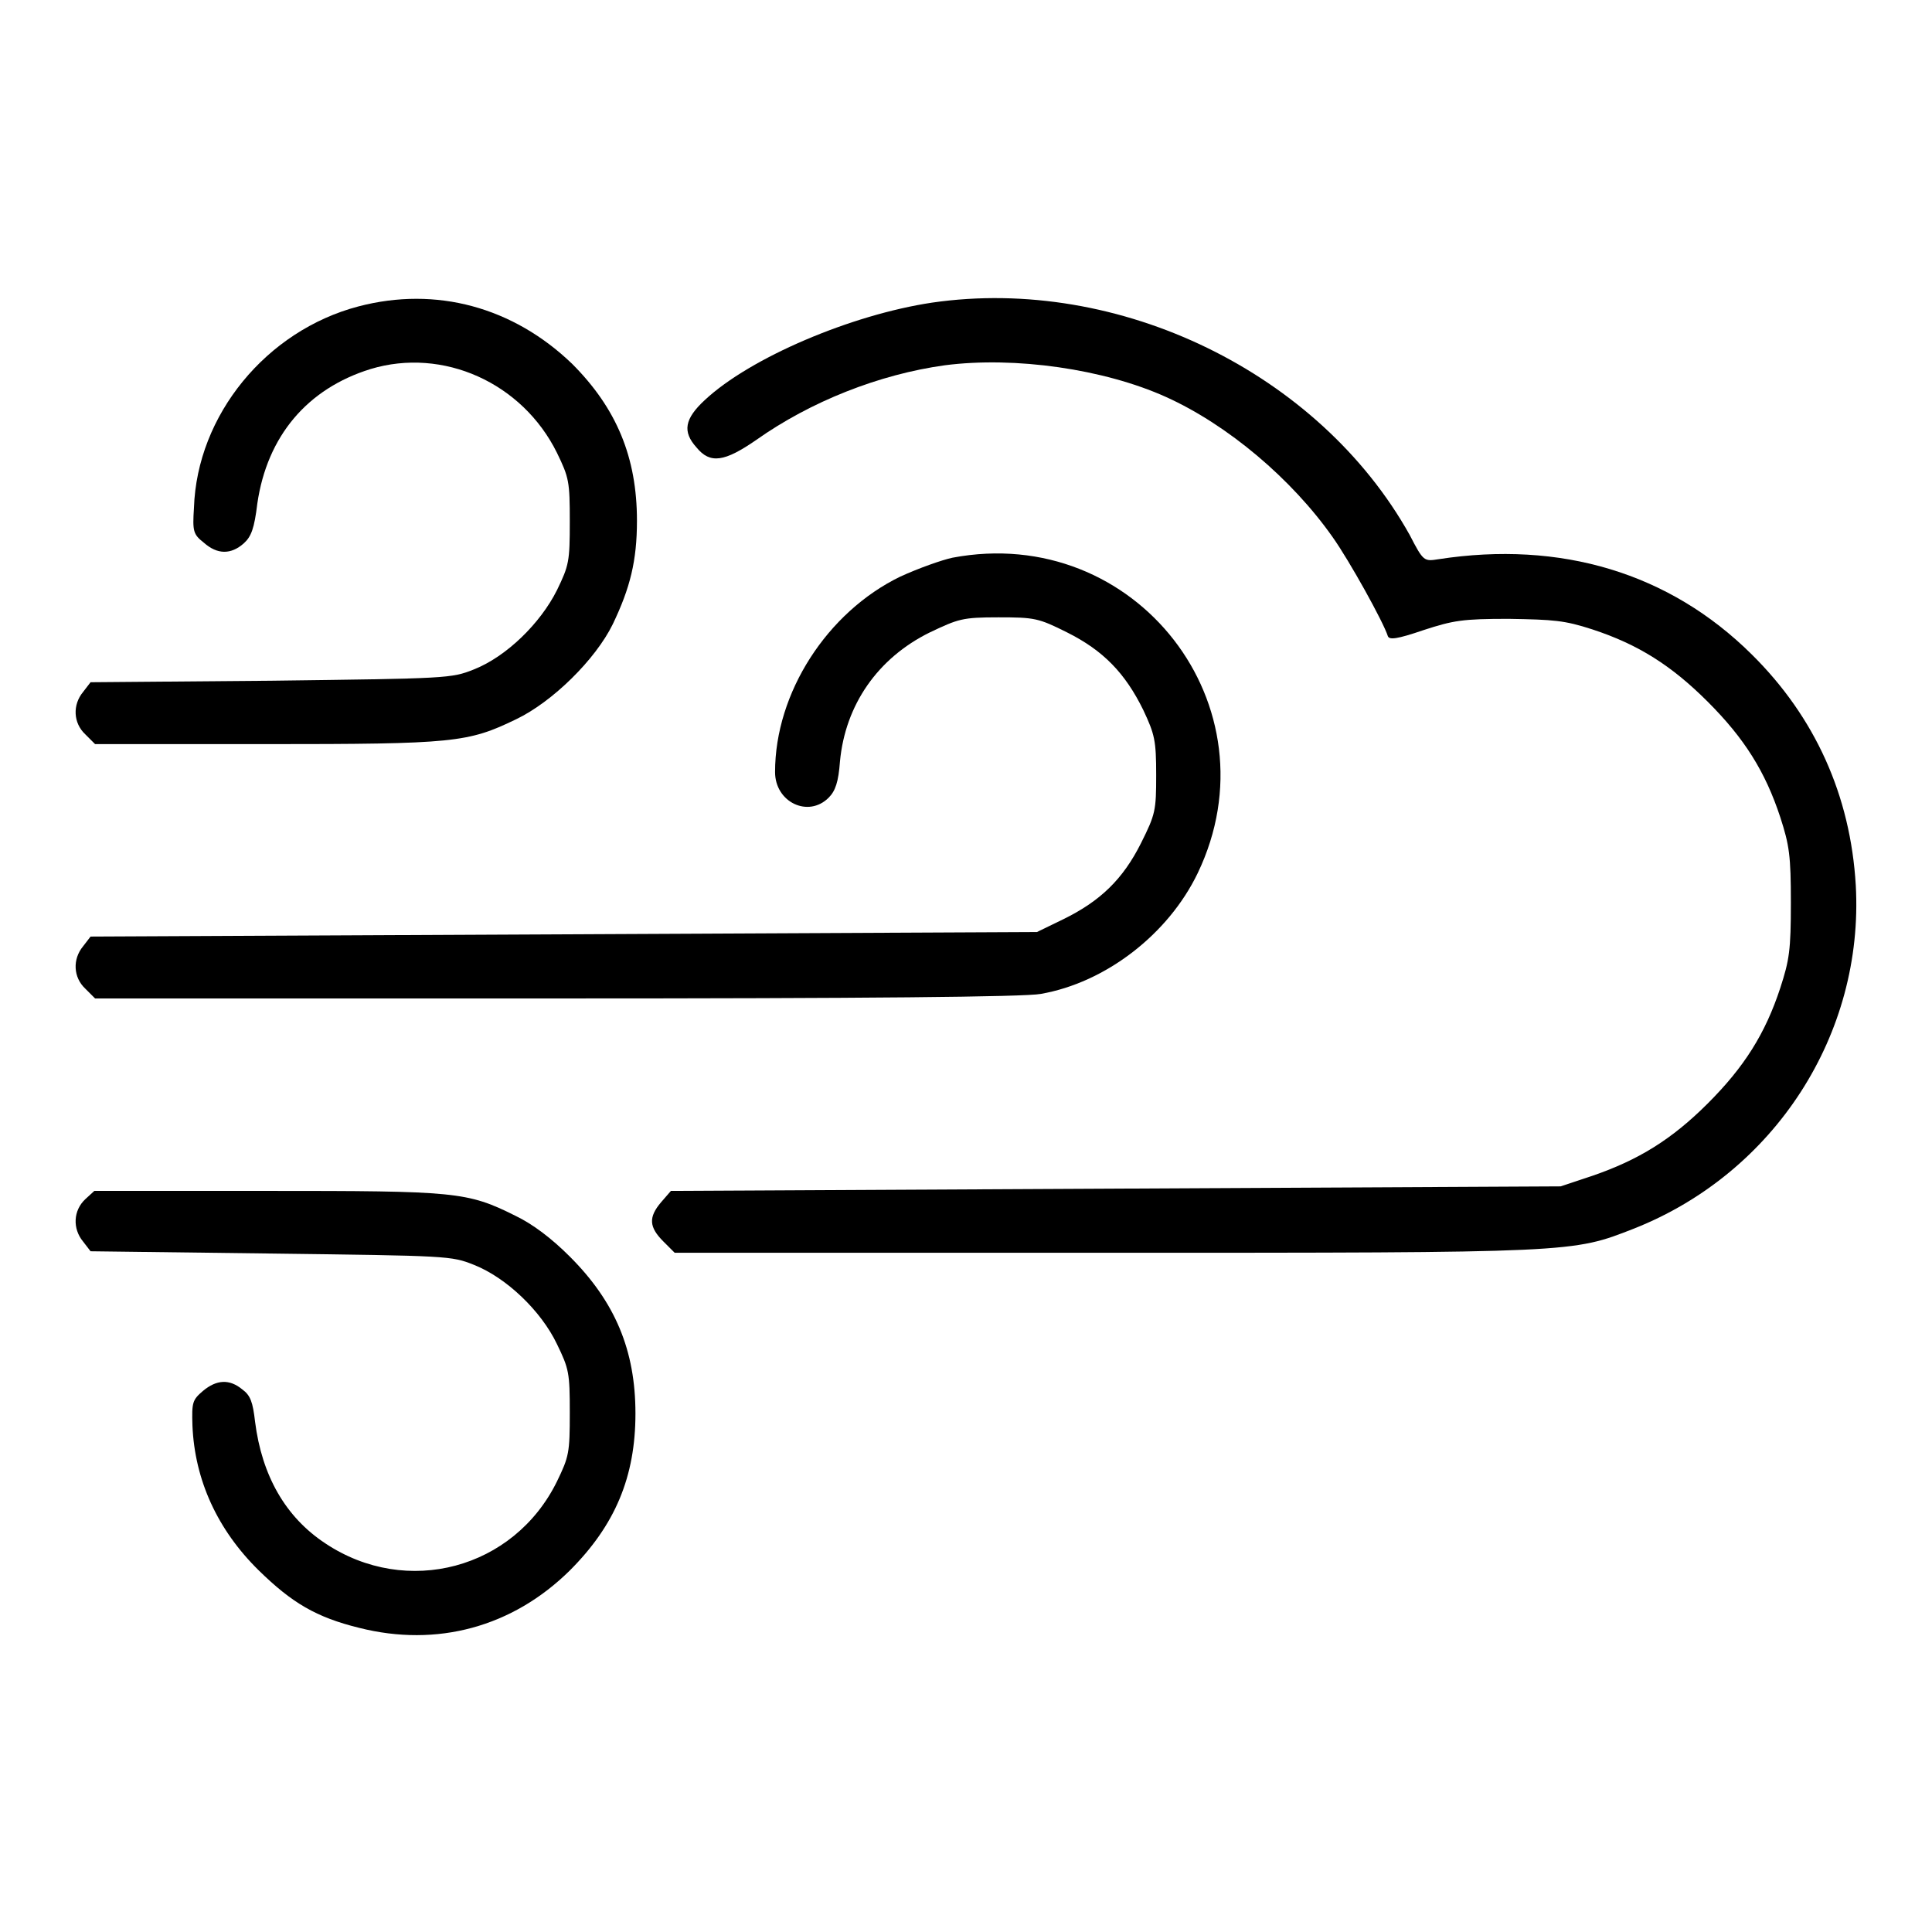 <?xml version="1.0" encoding="utf-8"?>
<!-- Svg Vector Icons : http://www.onlinewebfonts.com/icon -->
<!DOCTYPE svg PUBLIC "-//W3C//DTD SVG 1.1//EN" "http://www.w3.org/Graphics/SVG/1.1/DTD/svg11.dtd">
<svg version="1.1" xmlns="http://www.w3.org/2000/svg" xmlns:xlink="http://www.w3.org/1999/xlink" x="0px" y="0px" viewBox="0 0 256 256" enable-background="new 0 0 256 256" xml:space="preserve">
<g><g><g><path fill="#000000" d="M47.5,40.6C35.3,43.8,26.1,55,25.7,67.3c-0.2,3.1-0.1,3.5,1.3,4.6c1.8,1.6,3.6,1.6,5.3,0.1c1-0.9,1.4-2,1.8-5.3c1.3-8.9,6.6-15.2,15-17.8c9.6-2.9,20.1,1.8,24.7,11.1c1.6,3.3,1.7,3.8,1.7,9.1s-0.1,5.8-1.7,9.1c-2.2,4.4-6.7,8.8-11,10.5c-3,1.2-3.5,1.2-26.9,1.5L12,90.4l-1,1.3c-1.4,1.7-1.3,4.1,0.3,5.6l1.3,1.3h22.6c25,0,26.8-0.2,33.2-3.3c4.8-2.3,10.5-7.9,12.8-12.6c2.3-4.8,3.2-8.4,3.2-13.7c0-8.4-2.7-14.9-8.6-20.8C68,40.7,57.8,37.9,47.5,40.6z"/><path fill="#000000" d="M123.5,40.1c-10.7,1.6-24.1,7.3-30.1,12.9c-2.7,2.5-3,4.2-1.1,6.3c1.8,2.2,3.7,1.9,7.9-1c7.2-5.1,16.3-8.7,25-9.9c9.3-1.2,21.1,0.5,29.3,4.2c8.2,3.7,16.7,10.9,22.1,18.6c2.2,3.1,6.7,11.2,7.3,13.1c0.2,0.5,1.2,0.4,4.7-0.8c4-1.3,5.2-1.5,11.3-1.5c6,0.1,7.4,0.2,11.1,1.4c6.1,2,10.5,4.8,15.3,9.6c4.8,4.8,7.6,9.2,9.6,15.3c1.2,3.7,1.4,5.1,1.4,11.3c0,6.3-0.2,7.6-1.4,11.3c-2,6.1-4.8,10.5-9.6,15.3s-9.2,7.5-15.3,9.6l-4.2,1.4l-58.9,0.3l-59,0.3l-1.3,1.5c-1.7,2-1.6,3.3,0.3,5.2l1.5,1.5h56.9c62.6,0,62,0,70.2-3.2c18.7-7.4,30.5-25.8,29.4-45.5c-0.7-11.9-5.4-22.3-13.8-30.6c-10.9-10.8-25.3-15.1-41.5-12.6c-1.9,0.3-2,0.3-3.8-3.2C174.8,49.4,148.3,36.5,123.5,40.1z"/><path fill="#000000" d="M126.2,73.9c-1.4,0.3-4.5,1.4-6.9,2.5c-9.7,4.7-16.6,15.4-16.6,25.9c0,4,4.4,6.1,7.1,3.4c0.9-0.9,1.3-2.1,1.5-4.8c0.7-7.5,5-13.7,11.9-17.1c3.8-1.8,4.3-2,9.1-2c4.8,0,5.3,0.1,9.1,2c4.8,2.4,7.7,5.4,10.1,10.3c1.5,3.2,1.7,4,1.7,8.6c0,4.7-0.1,5.2-2,9c-2.4,4.8-5.4,7.7-10.3,10.1l-3.5,1.7l-62.6,0.3L12,124.1l-1,1.3c-1.4,1.7-1.3,4.1,0.3,5.6l1.3,1.3h61.1c41,0,62.1-0.2,64.2-0.6c8.6-1.5,16.9-7.9,20.8-16C169.3,93.6,150.5,69.3,126.2,73.9z"/><path fill="#000000" d="M11.3,158.9c-1.6,1.5-1.7,3.9-0.3,5.6l1,1.3l23.9,0.3c23.5,0.3,23.9,0.3,26.9,1.5c4.3,1.7,8.9,6.1,11,10.5c1.6,3.3,1.7,3.8,1.7,9.1s-0.1,5.8-1.7,9.1c-5.7,11.6-19.9,15.4-30.7,8.2c-5.3-3.5-8.4-9-9.3-16.1c-0.3-2.6-0.6-3.5-1.7-4.3c-1.7-1.4-3.4-1.3-5.2,0.2c-1.4,1.2-1.5,1.5-1.4,4.6c0.3,7.2,3.3,13.8,8.8,19.2c4.4,4.3,7.6,6.2,13.3,7.6c10.3,2.6,20.3-0.1,27.9-7.6c6-6,8.7-12.4,8.7-20.8c0-8.4-2.7-14.8-8.7-20.8c-2.4-2.4-4.9-4.3-7.2-5.4c-6.4-3.2-7.9-3.3-33-3.3H12.5L11.3,158.9z"/></g></g></g>
</svg>